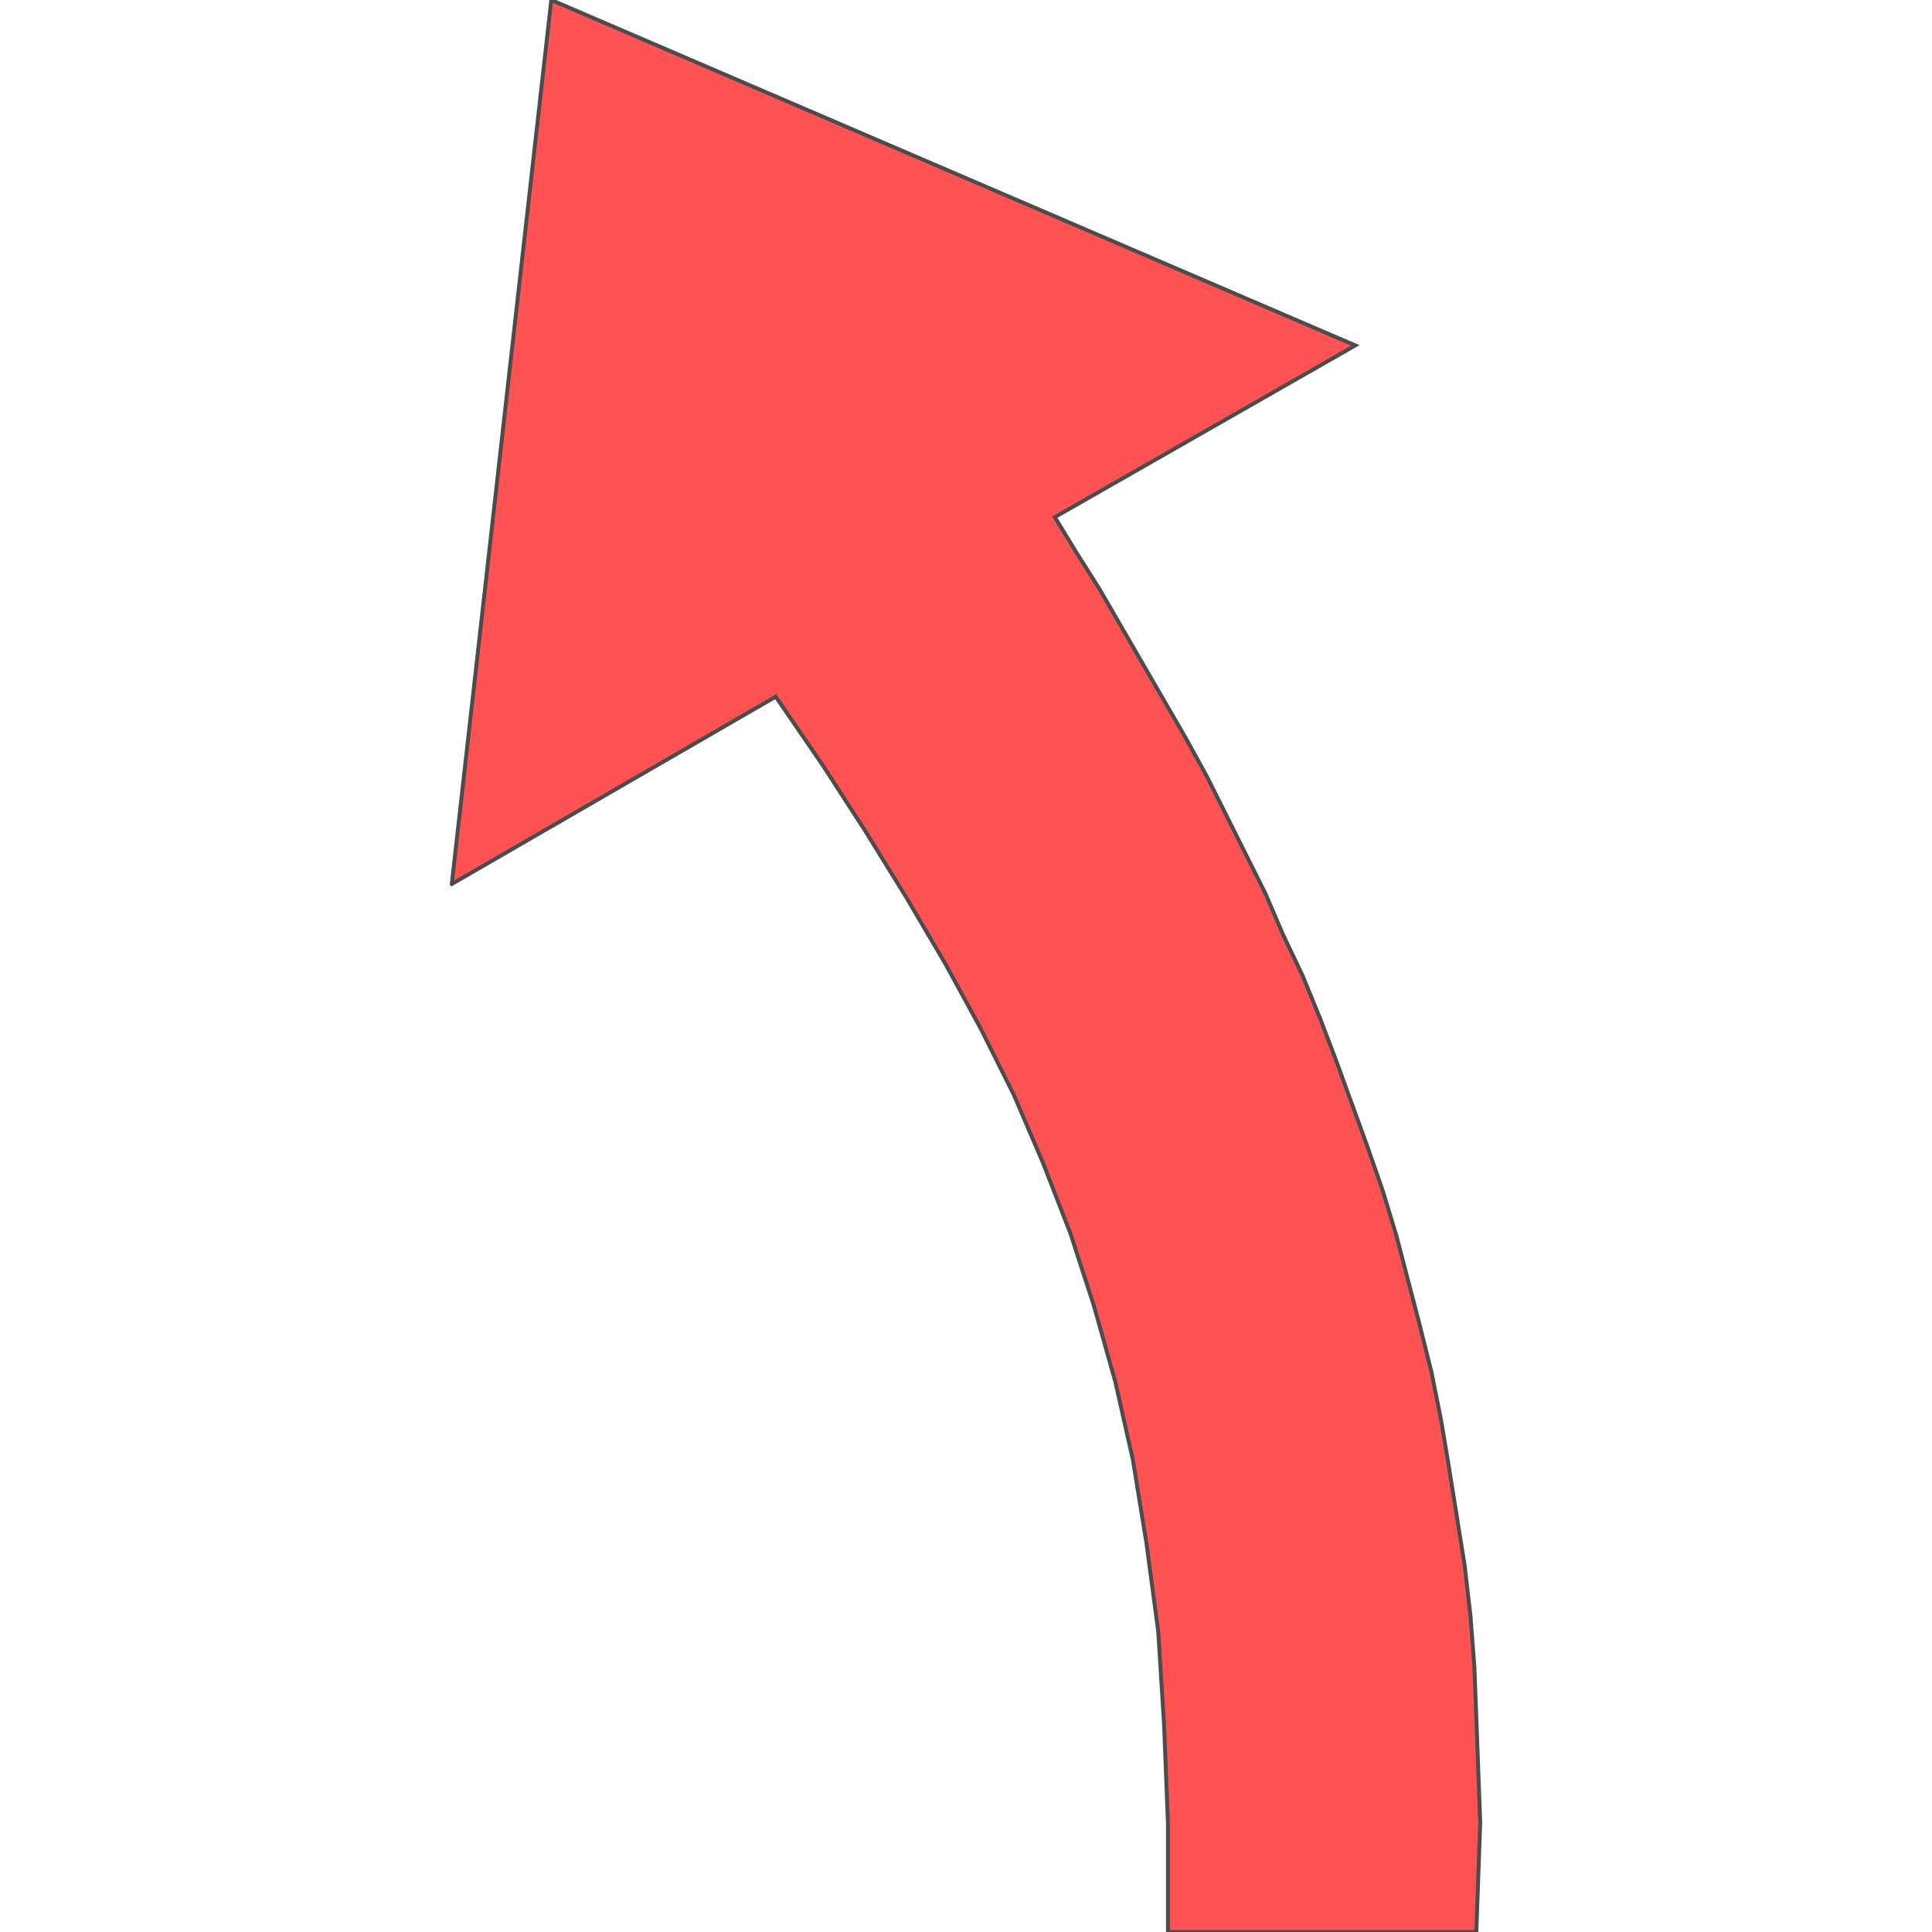 <!DOCTYPE svg PUBLIC "-//W3C//DTD SVG 20000303 Stylable//EN" "http://www.w3.org/TR/2000/03/WD-SVG-20000303/DTD/svg-20000303-stylable.dtd"><svg xmlns="http://www.w3.org/2000/svg" width="64px" height="64px" viewBox="0 0 527 990"><path style="fill:#ff5353;stroke:#4c4c4c;stroke-width:2" d="M0,453 l166,-96 24,35 22,34 21,34 20,34 18,33 17,34 15,35 14,36 12,37 11,39 9,40 7,43 6,45 3,48 2,51 0,55 158,0 1,-28 1,-28 -1,-27 -1,-27 -1,-26 -2,-26 -3,-26 -4,-25 -4,-25 -4,-24 -5,-25 -6,-24 -6,-23 -6,-23 -7,-23 -8,-23 -8,-22 -8,-22 -8,-21 -9,-22 -10,-21 -9,-21 -10,-20 -10,-20 -10,-20 -11,-20 -11,-19 -11,-19 -11,-19 -11,-19 -12,-19 -11,-18 154,-88 -412,-177 -51,453z" /></svg>